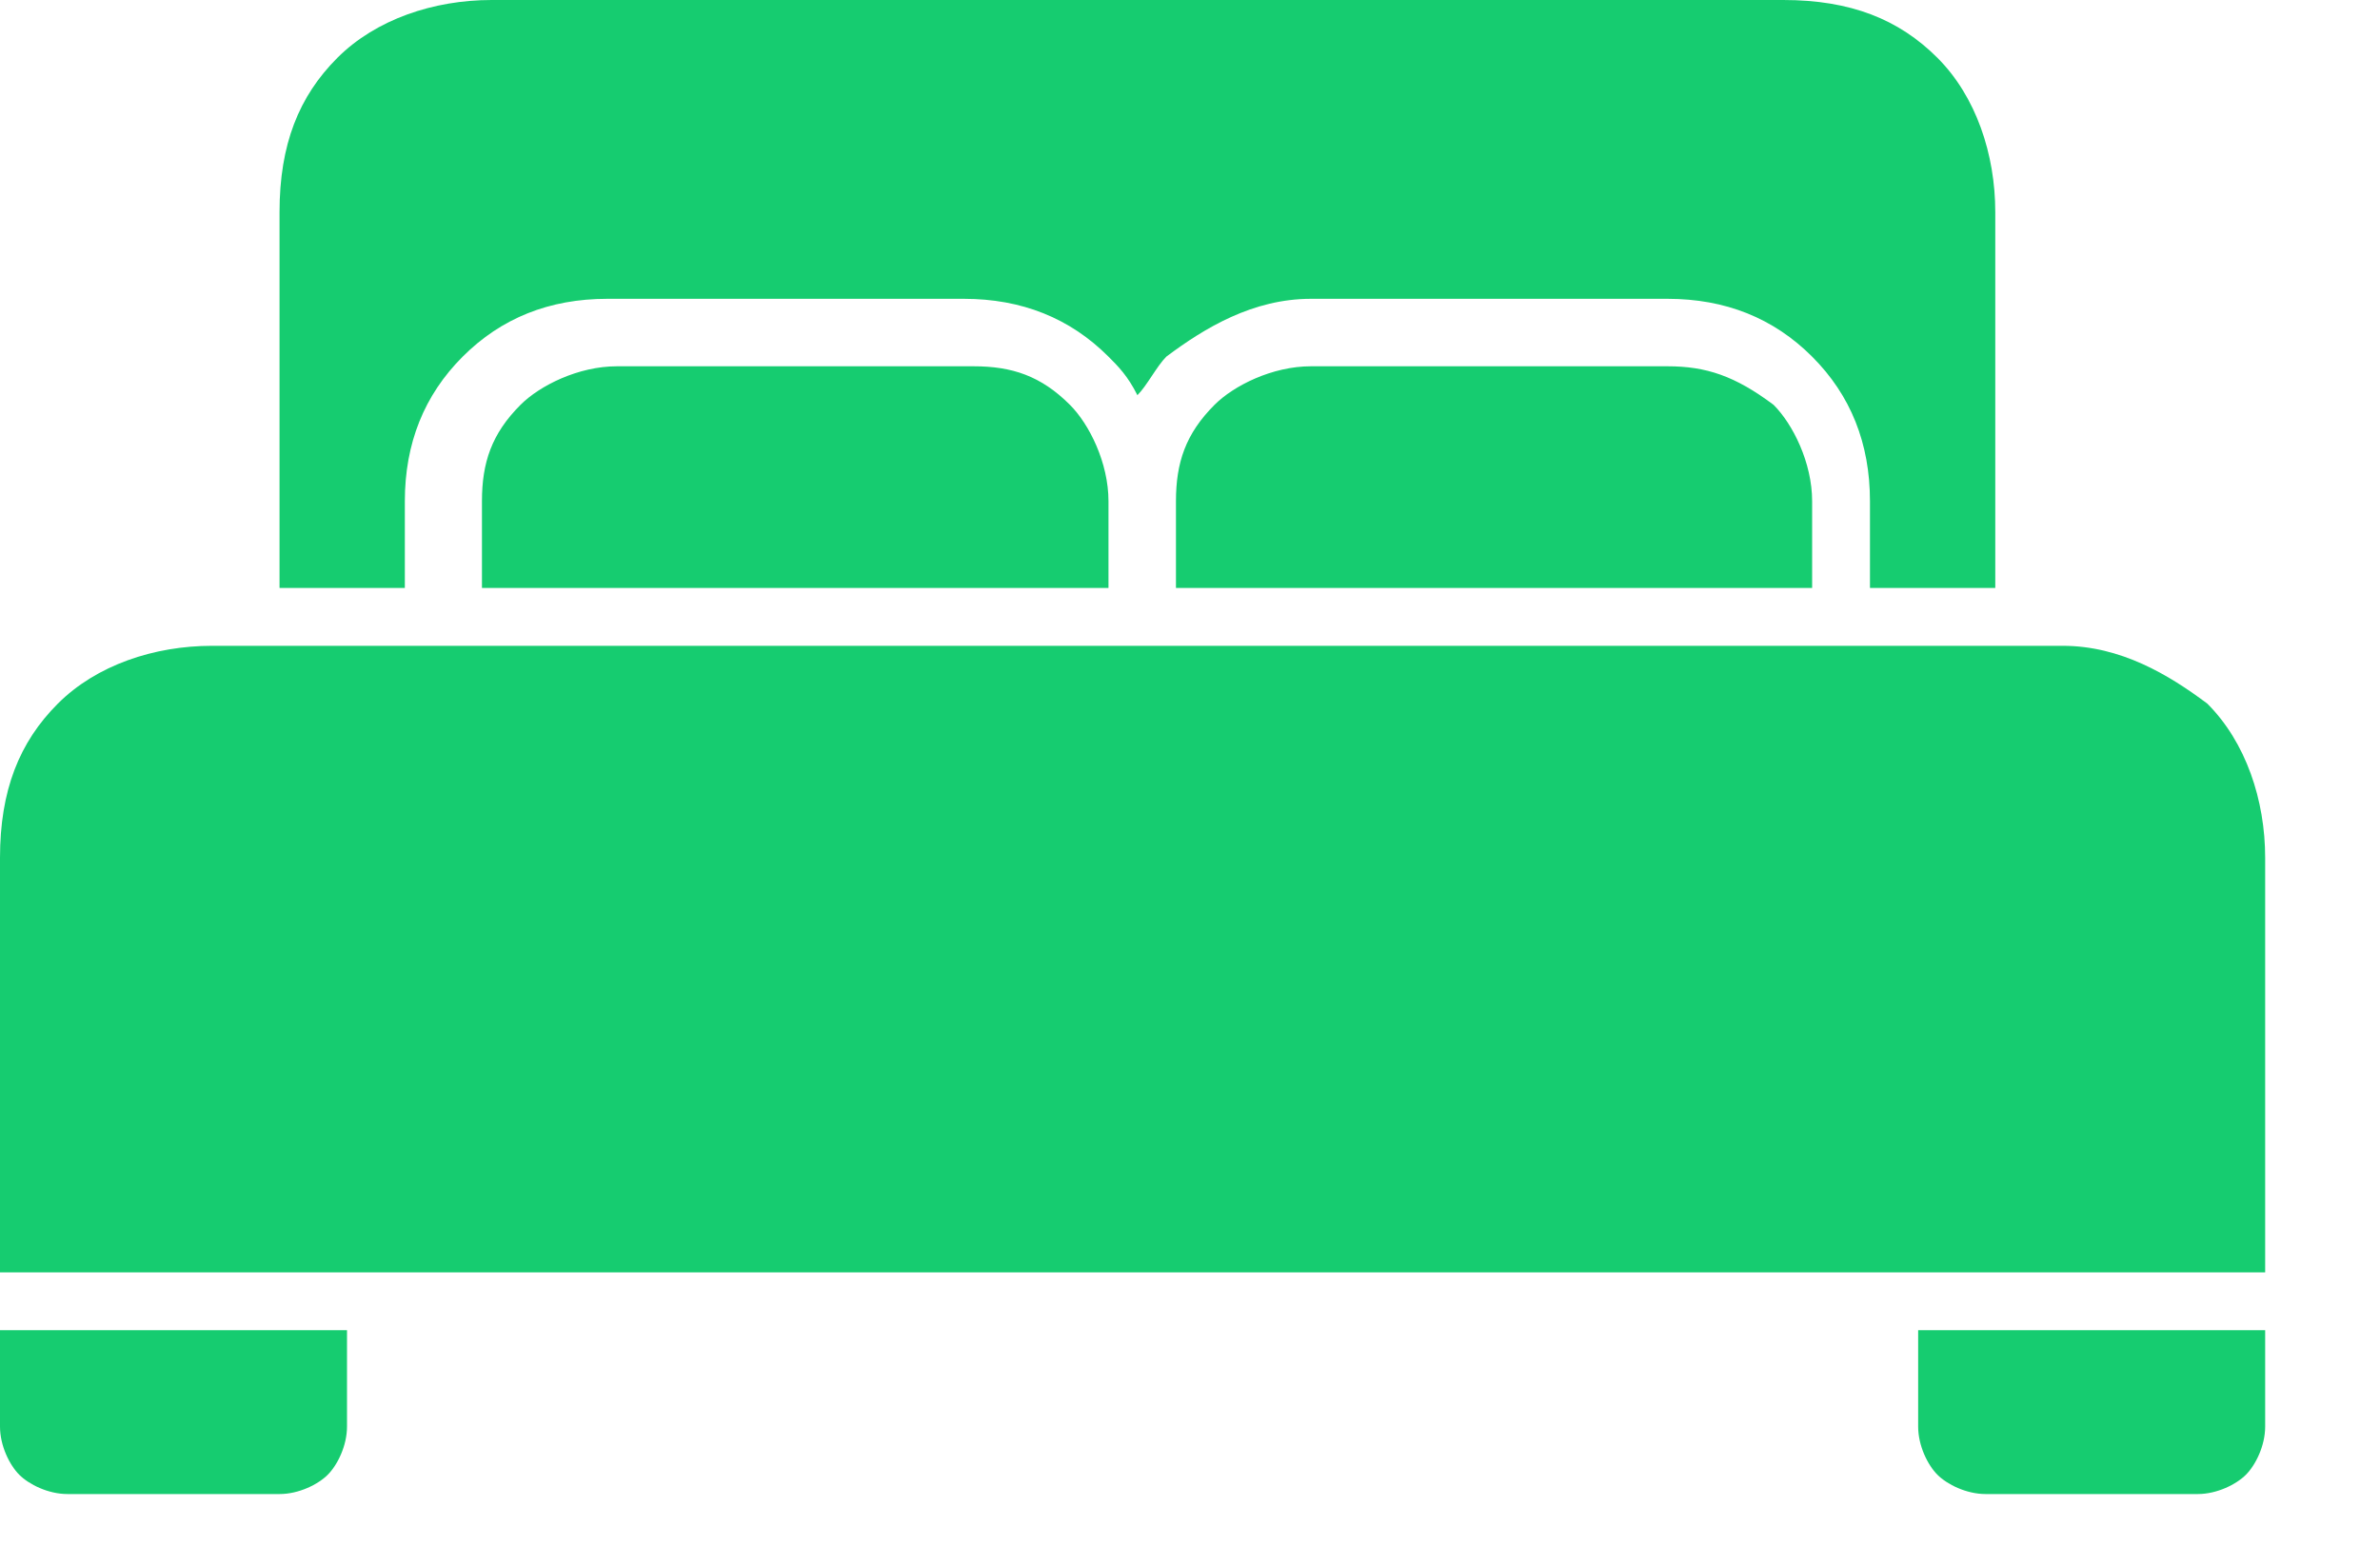 <svg width="20" height="13" viewBox="0 0 20 13" fill="none" xmlns="http://www.w3.org/2000/svg">
<path fill-rule="evenodd" clip-rule="evenodd" d="M19.116 11.178H16.119V11.988C16.119 12.15 16.2 12.312 16.281 12.393C16.362 12.474 16.524 12.555 16.686 12.555H18.468C18.63 12.555 18.792 12.474 18.873 12.393C18.954 12.312 19.035 12.15 19.035 11.988V11.178H19.116ZM2.997 11.178H0V11.988C0 12.15 0.081 12.312 0.162 12.393C0.243 12.474 0.405 12.555 0.567 12.555H2.349C2.511 12.555 2.673 12.474 2.754 12.393C2.835 12.312 2.916 12.15 2.916 11.988V11.178H2.997ZM11.016 2.511H14.013C14.499 2.511 14.904 2.673 15.228 2.997C15.552 3.321 15.714 3.726 15.714 4.212V4.941H16.767V1.782C16.767 1.296 16.605 0.81 16.281 0.486C15.957 0.162 15.552 0 14.985 0H4.131C3.645 0 3.159 0.162 2.835 0.486C2.511 0.81 2.349 1.215 2.349 1.782V4.941H3.402V4.212C3.402 3.726 3.564 3.321 3.888 2.997C4.212 2.673 4.617 2.511 5.103 2.511H8.1C8.586 2.511 8.991 2.673 9.315 2.997C9.396 3.078 9.477 3.159 9.558 3.321C9.639 3.24 9.72 3.078 9.801 2.997C10.125 2.754 10.53 2.511 11.016 2.511ZM9.315 4.941V4.212C9.315 3.888 9.153 3.564 8.991 3.402C8.748 3.159 8.505 3.078 8.181 3.078H5.184C4.86 3.078 4.536 3.24 4.374 3.402C4.131 3.645 4.05 3.888 4.05 4.212V4.941H9.315ZM14.013 3.078H11.016C10.692 3.078 10.368 3.24 10.206 3.402C9.963 3.645 9.882 3.888 9.882 4.212V4.941H15.228V4.212C15.228 3.888 15.066 3.564 14.904 3.402C14.58 3.159 14.337 3.078 14.013 3.078ZM17.334 5.427H15.714H9.801H9.315H3.402H1.863H1.782C1.296 5.427 0.81 5.589 0.486 5.913C0.162 6.237 0 6.642 0 7.209V10.692H3.483H15.552H19.035V7.209C19.035 6.723 18.873 6.237 18.549 5.913C18.225 5.67 17.82 5.427 17.334 5.427Z" fill="#16CC70"/>
</svg>
